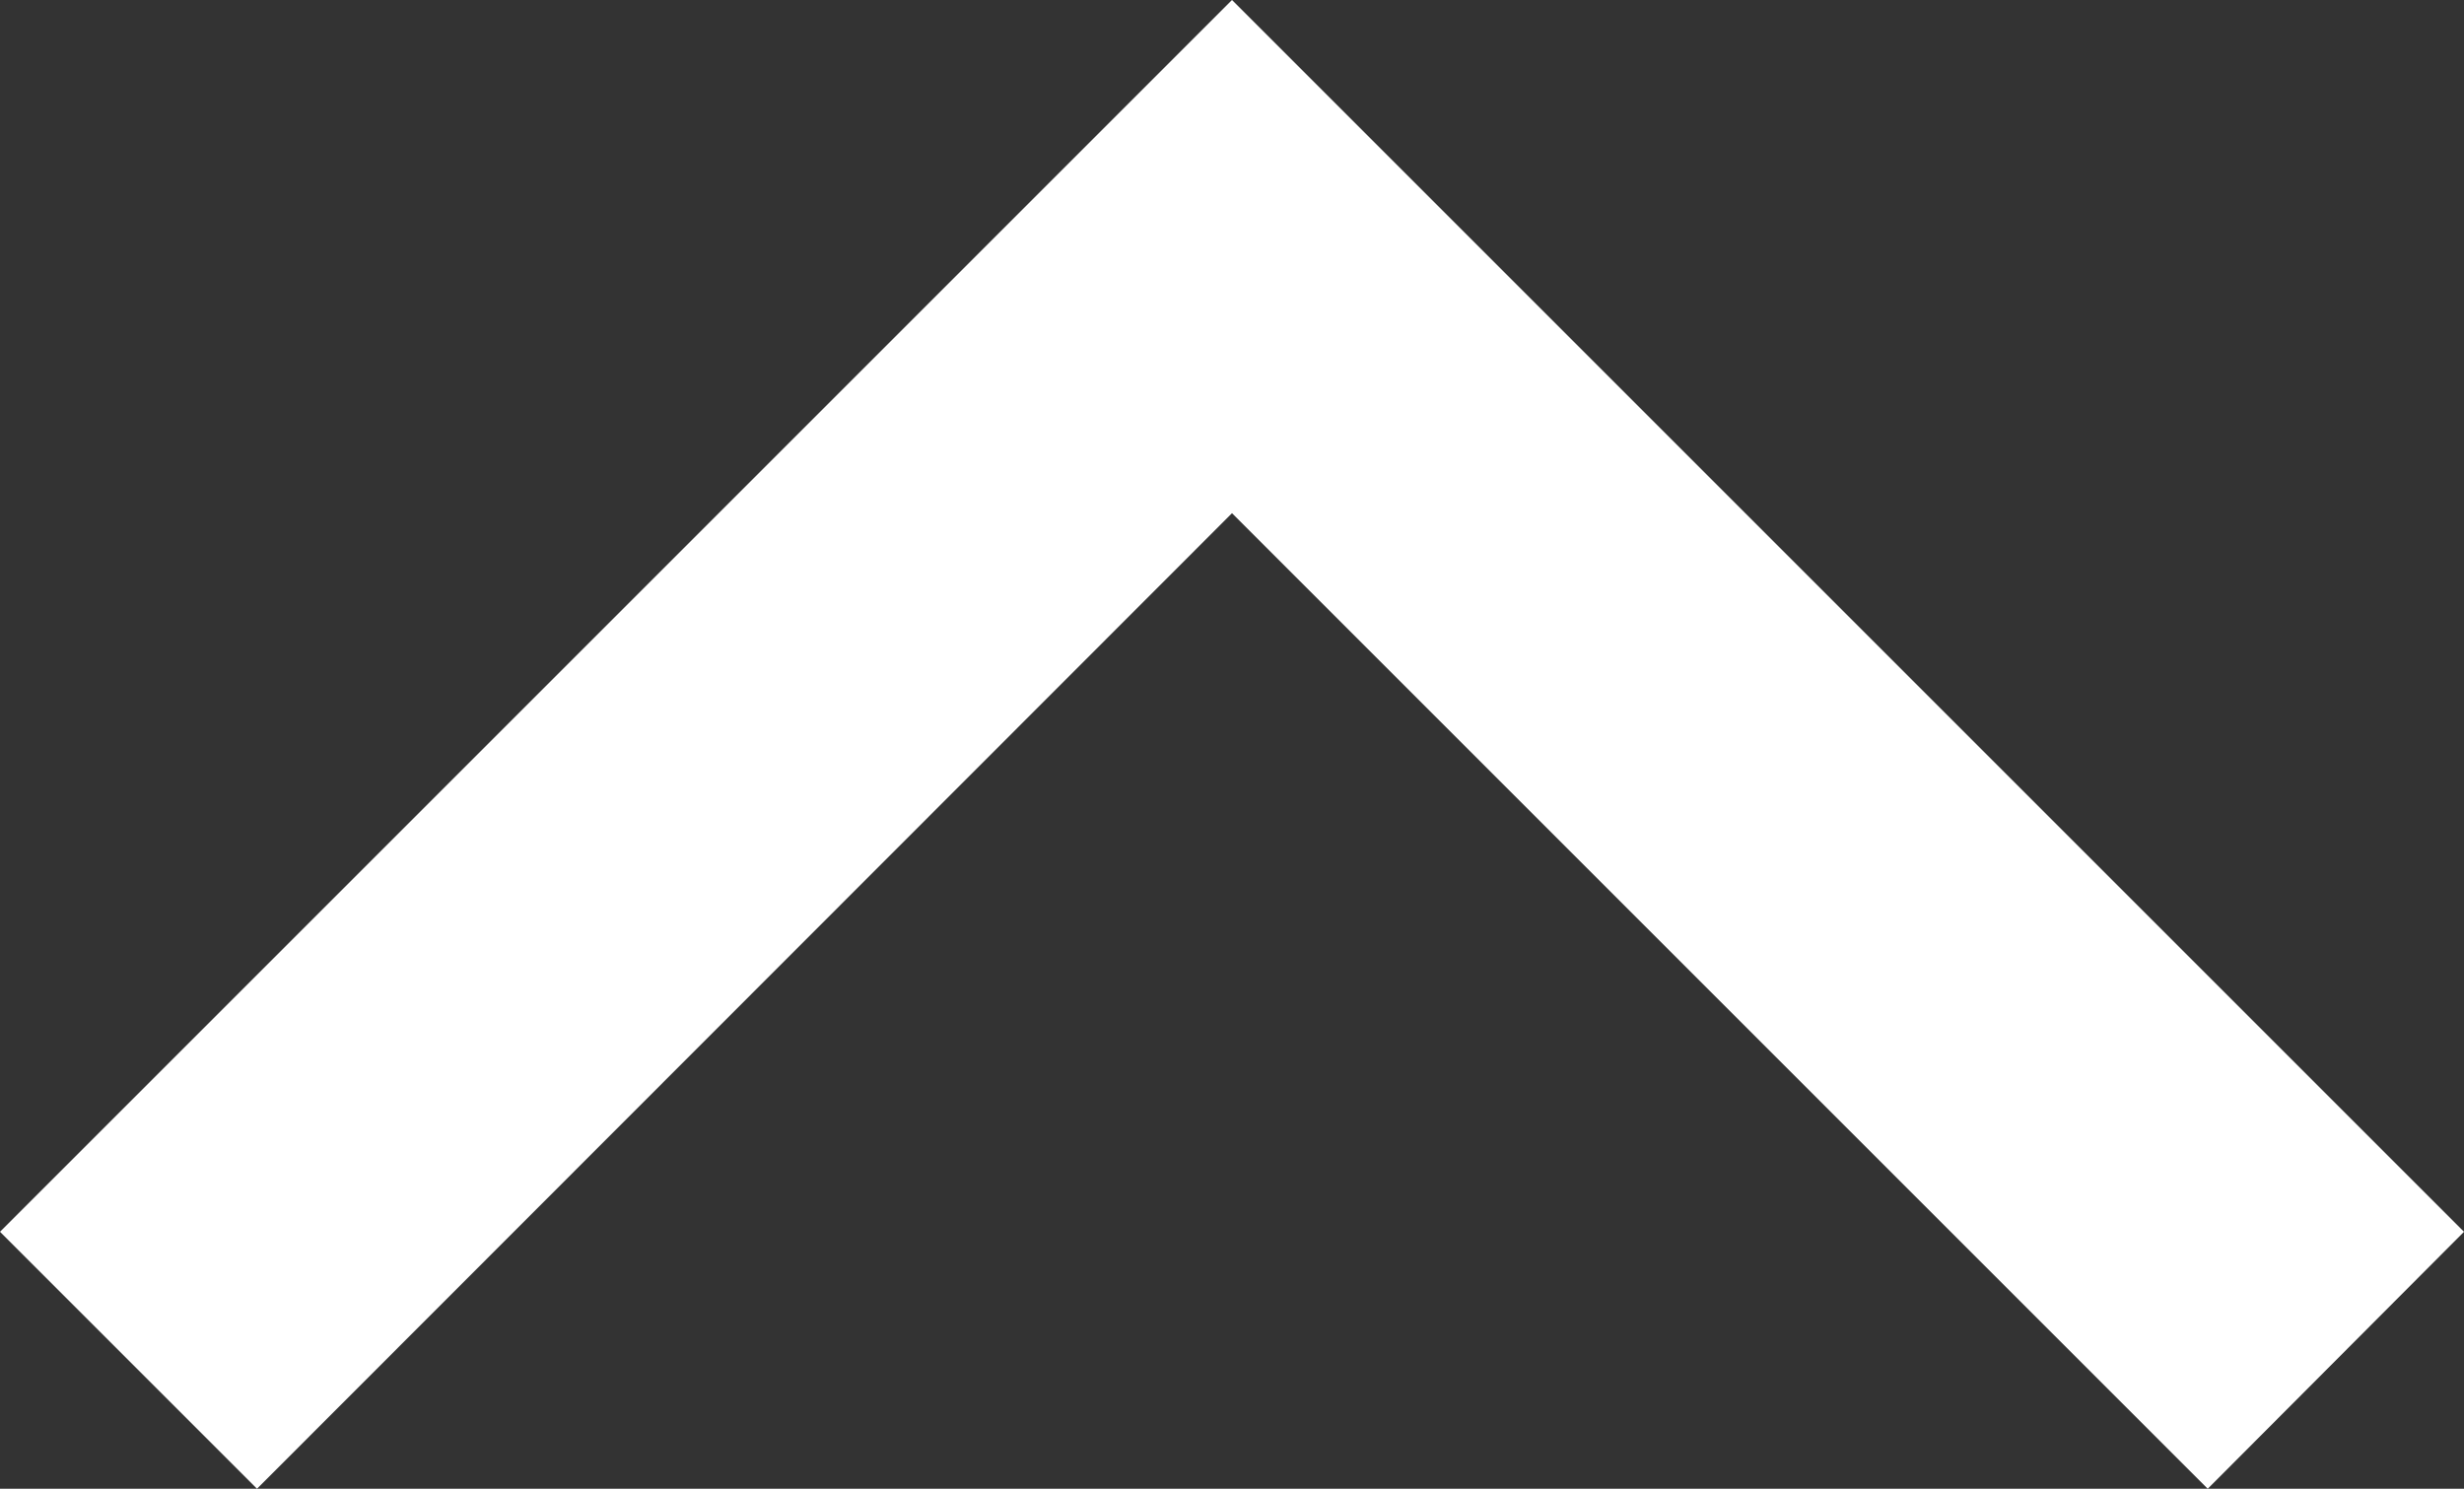 <?xml version="1.0" encoding="UTF-8"?><svg id="arrow" xmlns="http://www.w3.org/2000/svg" viewBox="0 0 33.94 20.51"><rect x="0" y="0" width="33.94" height="20.51" fill="#333333" stroke="none"/><defs><style>.cls-1{fill:#fff;}</style></defs><polygon class="cls-1" points="0 16.97 3.54 20.51 16.97 7.07 30.41 20.51 33.94 16.97 16.97 0 0 16.97"/></svg>